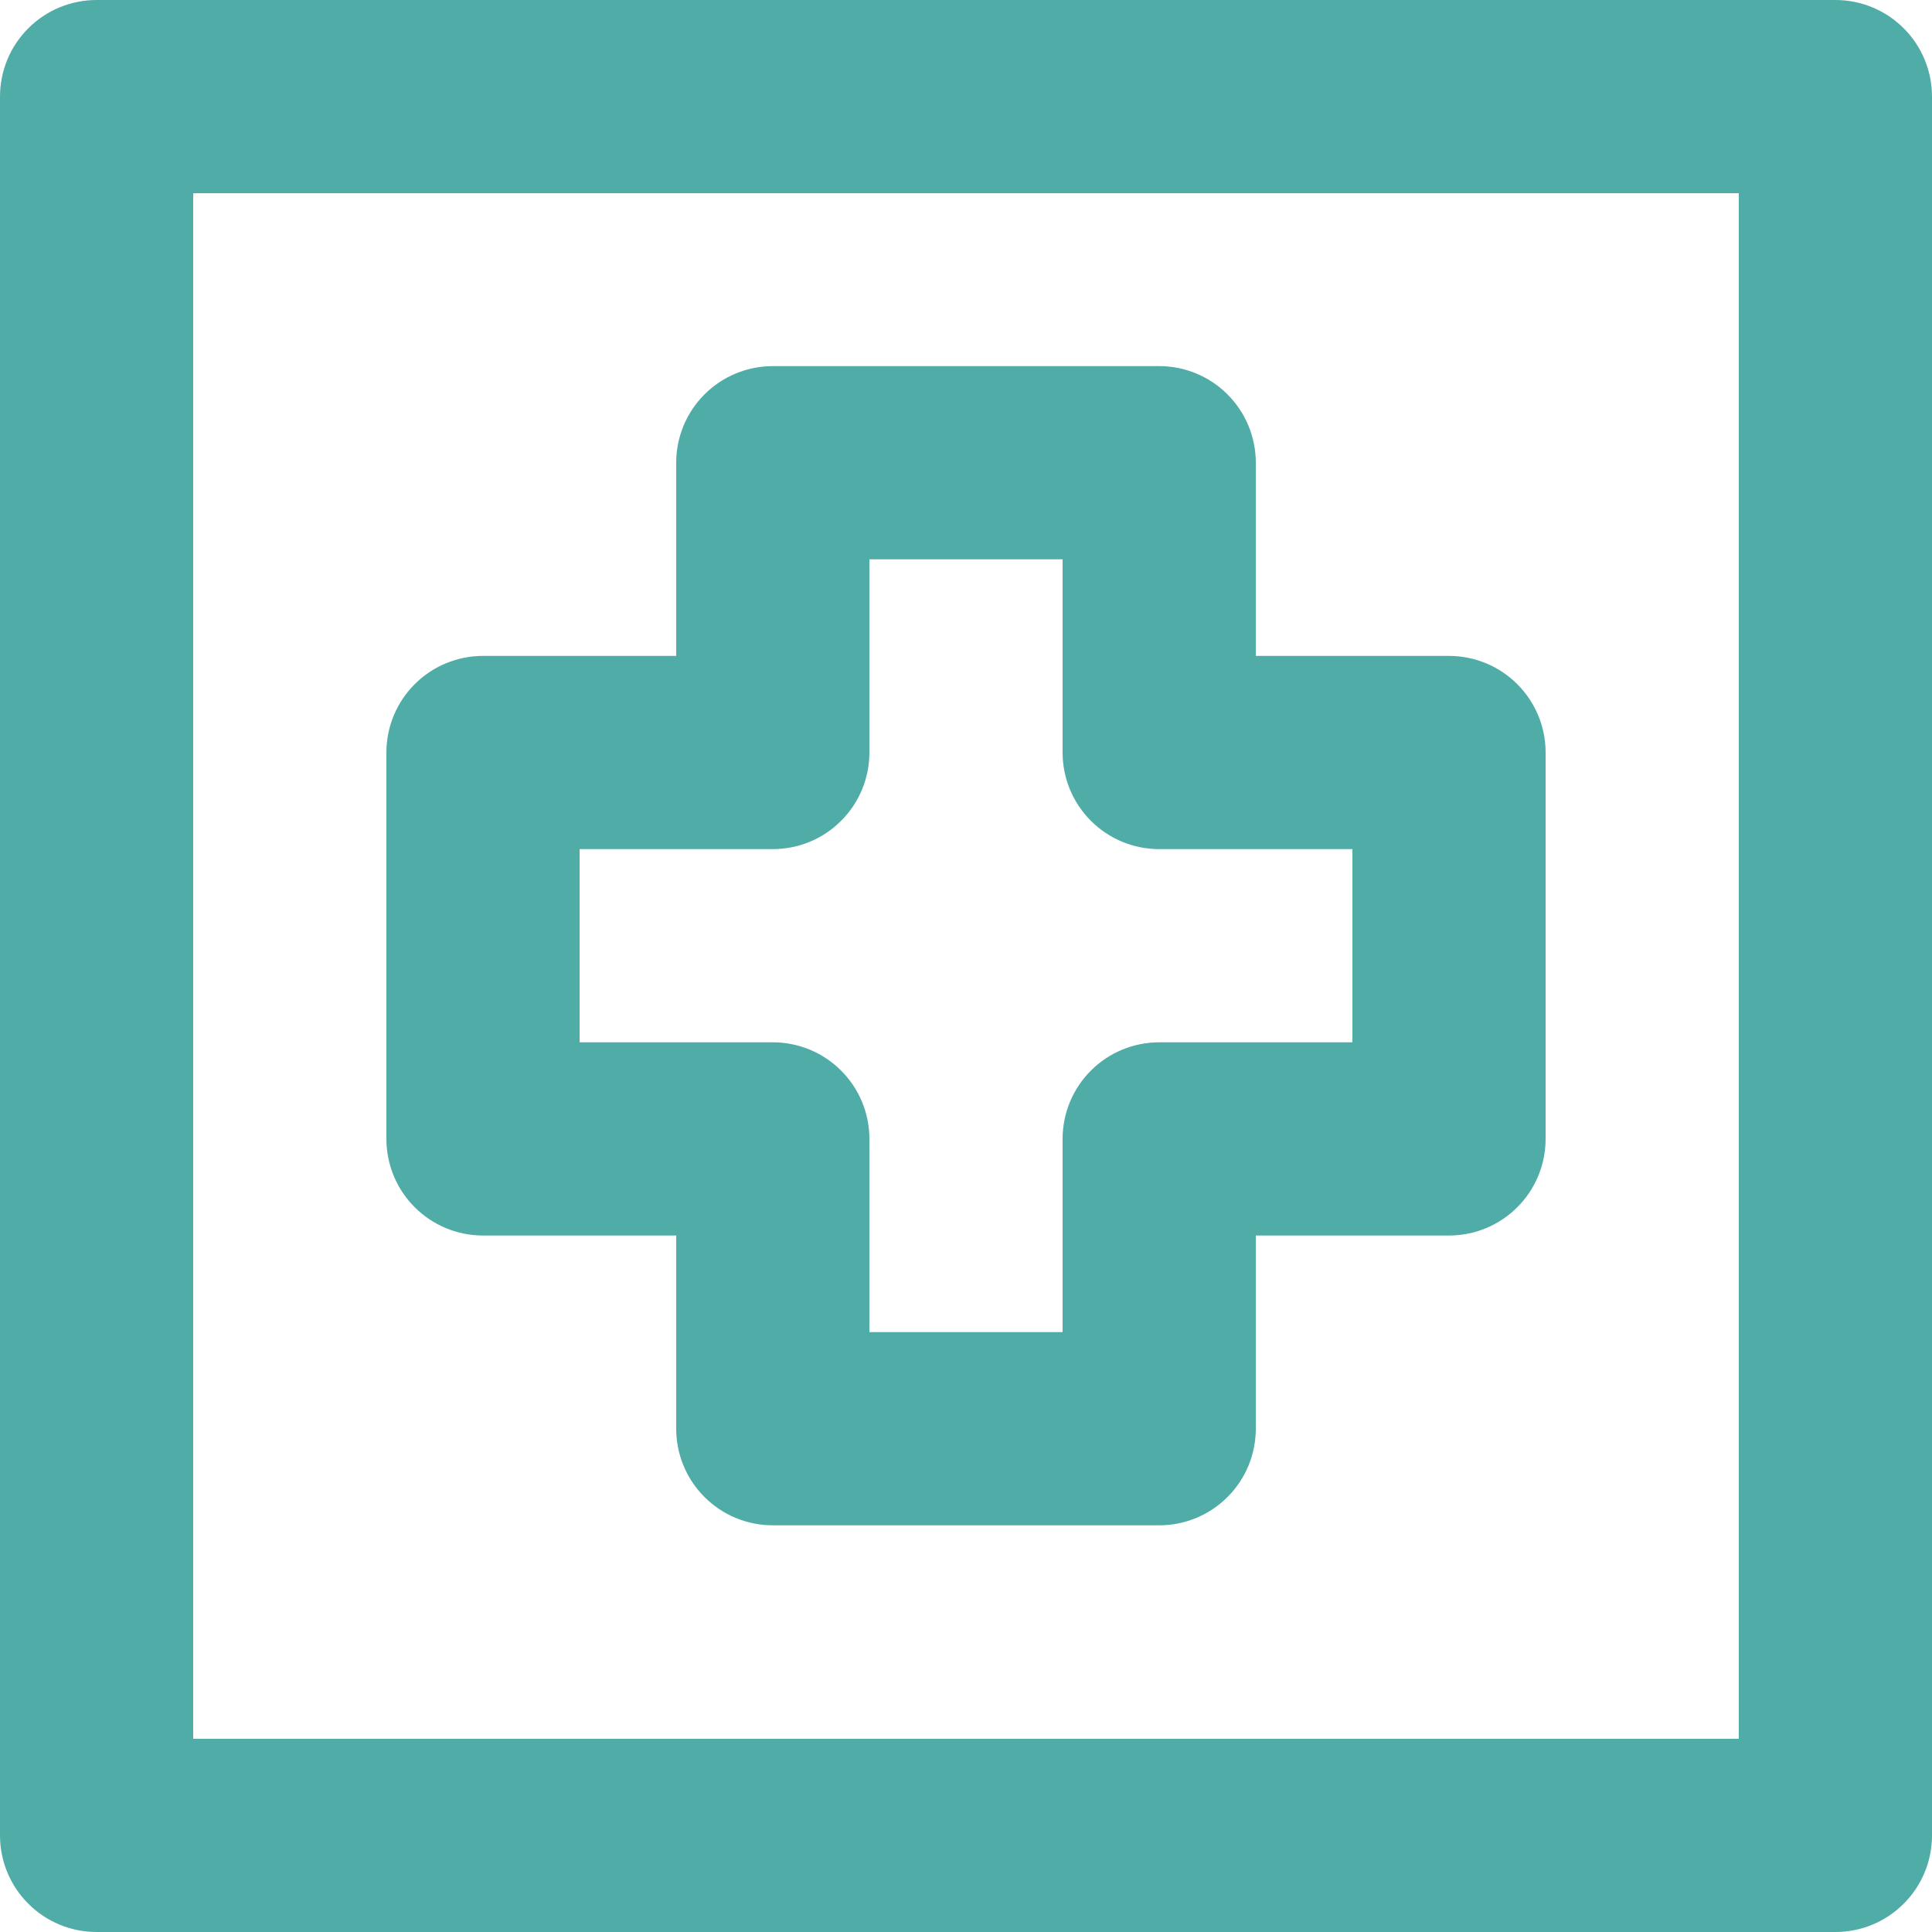 <svg width="20" height="20" viewBox="0 0 20 20" fill="none" xmlns="http://www.w3.org/2000/svg">
<path d="M19 0H1C0.735 0 0.48 0.105 0.293 0.293C0.105 0.48 0 0.735 0 1V19C0 19.265 0.105 19.52 0.293 19.707C0.48 19.895 0.735 20 1 20H19C19.265 20 19.52 19.895 19.707 19.707C19.895 19.52 20 19.265 20 19V1C20 0.735 19.895 0.48 19.707 0.293C19.52 0.105 19.265 0 19 0ZM18 18H2V2H18V18ZM5 12.79H7V14.79C7 15.055 7.105 15.31 7.293 15.497C7.48 15.685 7.735 15.79 8 15.79H12C12.265 15.79 12.52 15.685 12.707 15.497C12.895 15.31 13 15.055 13 14.79V12.79H15C15.265 12.79 15.52 12.685 15.707 12.497C15.895 12.31 16 12.055 16 11.79V7.79C16 7.525 15.895 7.27 15.707 7.083C15.52 6.895 15.265 6.79 15 6.79H13V4.79C13 4.525 12.895 4.27 12.707 4.083C12.52 3.895 12.265 3.79 12 3.79H8C7.735 3.79 7.48 3.895 7.293 4.083C7.105 4.27 7 4.525 7 4.79V6.79H5C4.735 6.79 4.48 6.895 4.293 7.083C4.105 7.27 4 7.525 4 7.79V11.79C4 12.055 4.105 12.31 4.293 12.497C4.48 12.685 4.735 12.79 5 12.79ZM6 8.79H8C8.265 8.79 8.52 8.685 8.707 8.497C8.895 8.31 9 8.055 9 7.79V5.79H11V7.79C11 8.055 11.105 8.31 11.293 8.497C11.48 8.685 11.735 8.79 12 8.79H14V10.79H12C11.735 10.79 11.48 10.895 11.293 11.083C11.105 11.27 11 11.525 11 11.79V13.79H9V11.79C9 11.525 8.895 11.27 8.707 11.083C8.52 10.895 8.265 10.79 8 10.79H6V8.79Z" fill="#4FACA7"/>
</svg>
